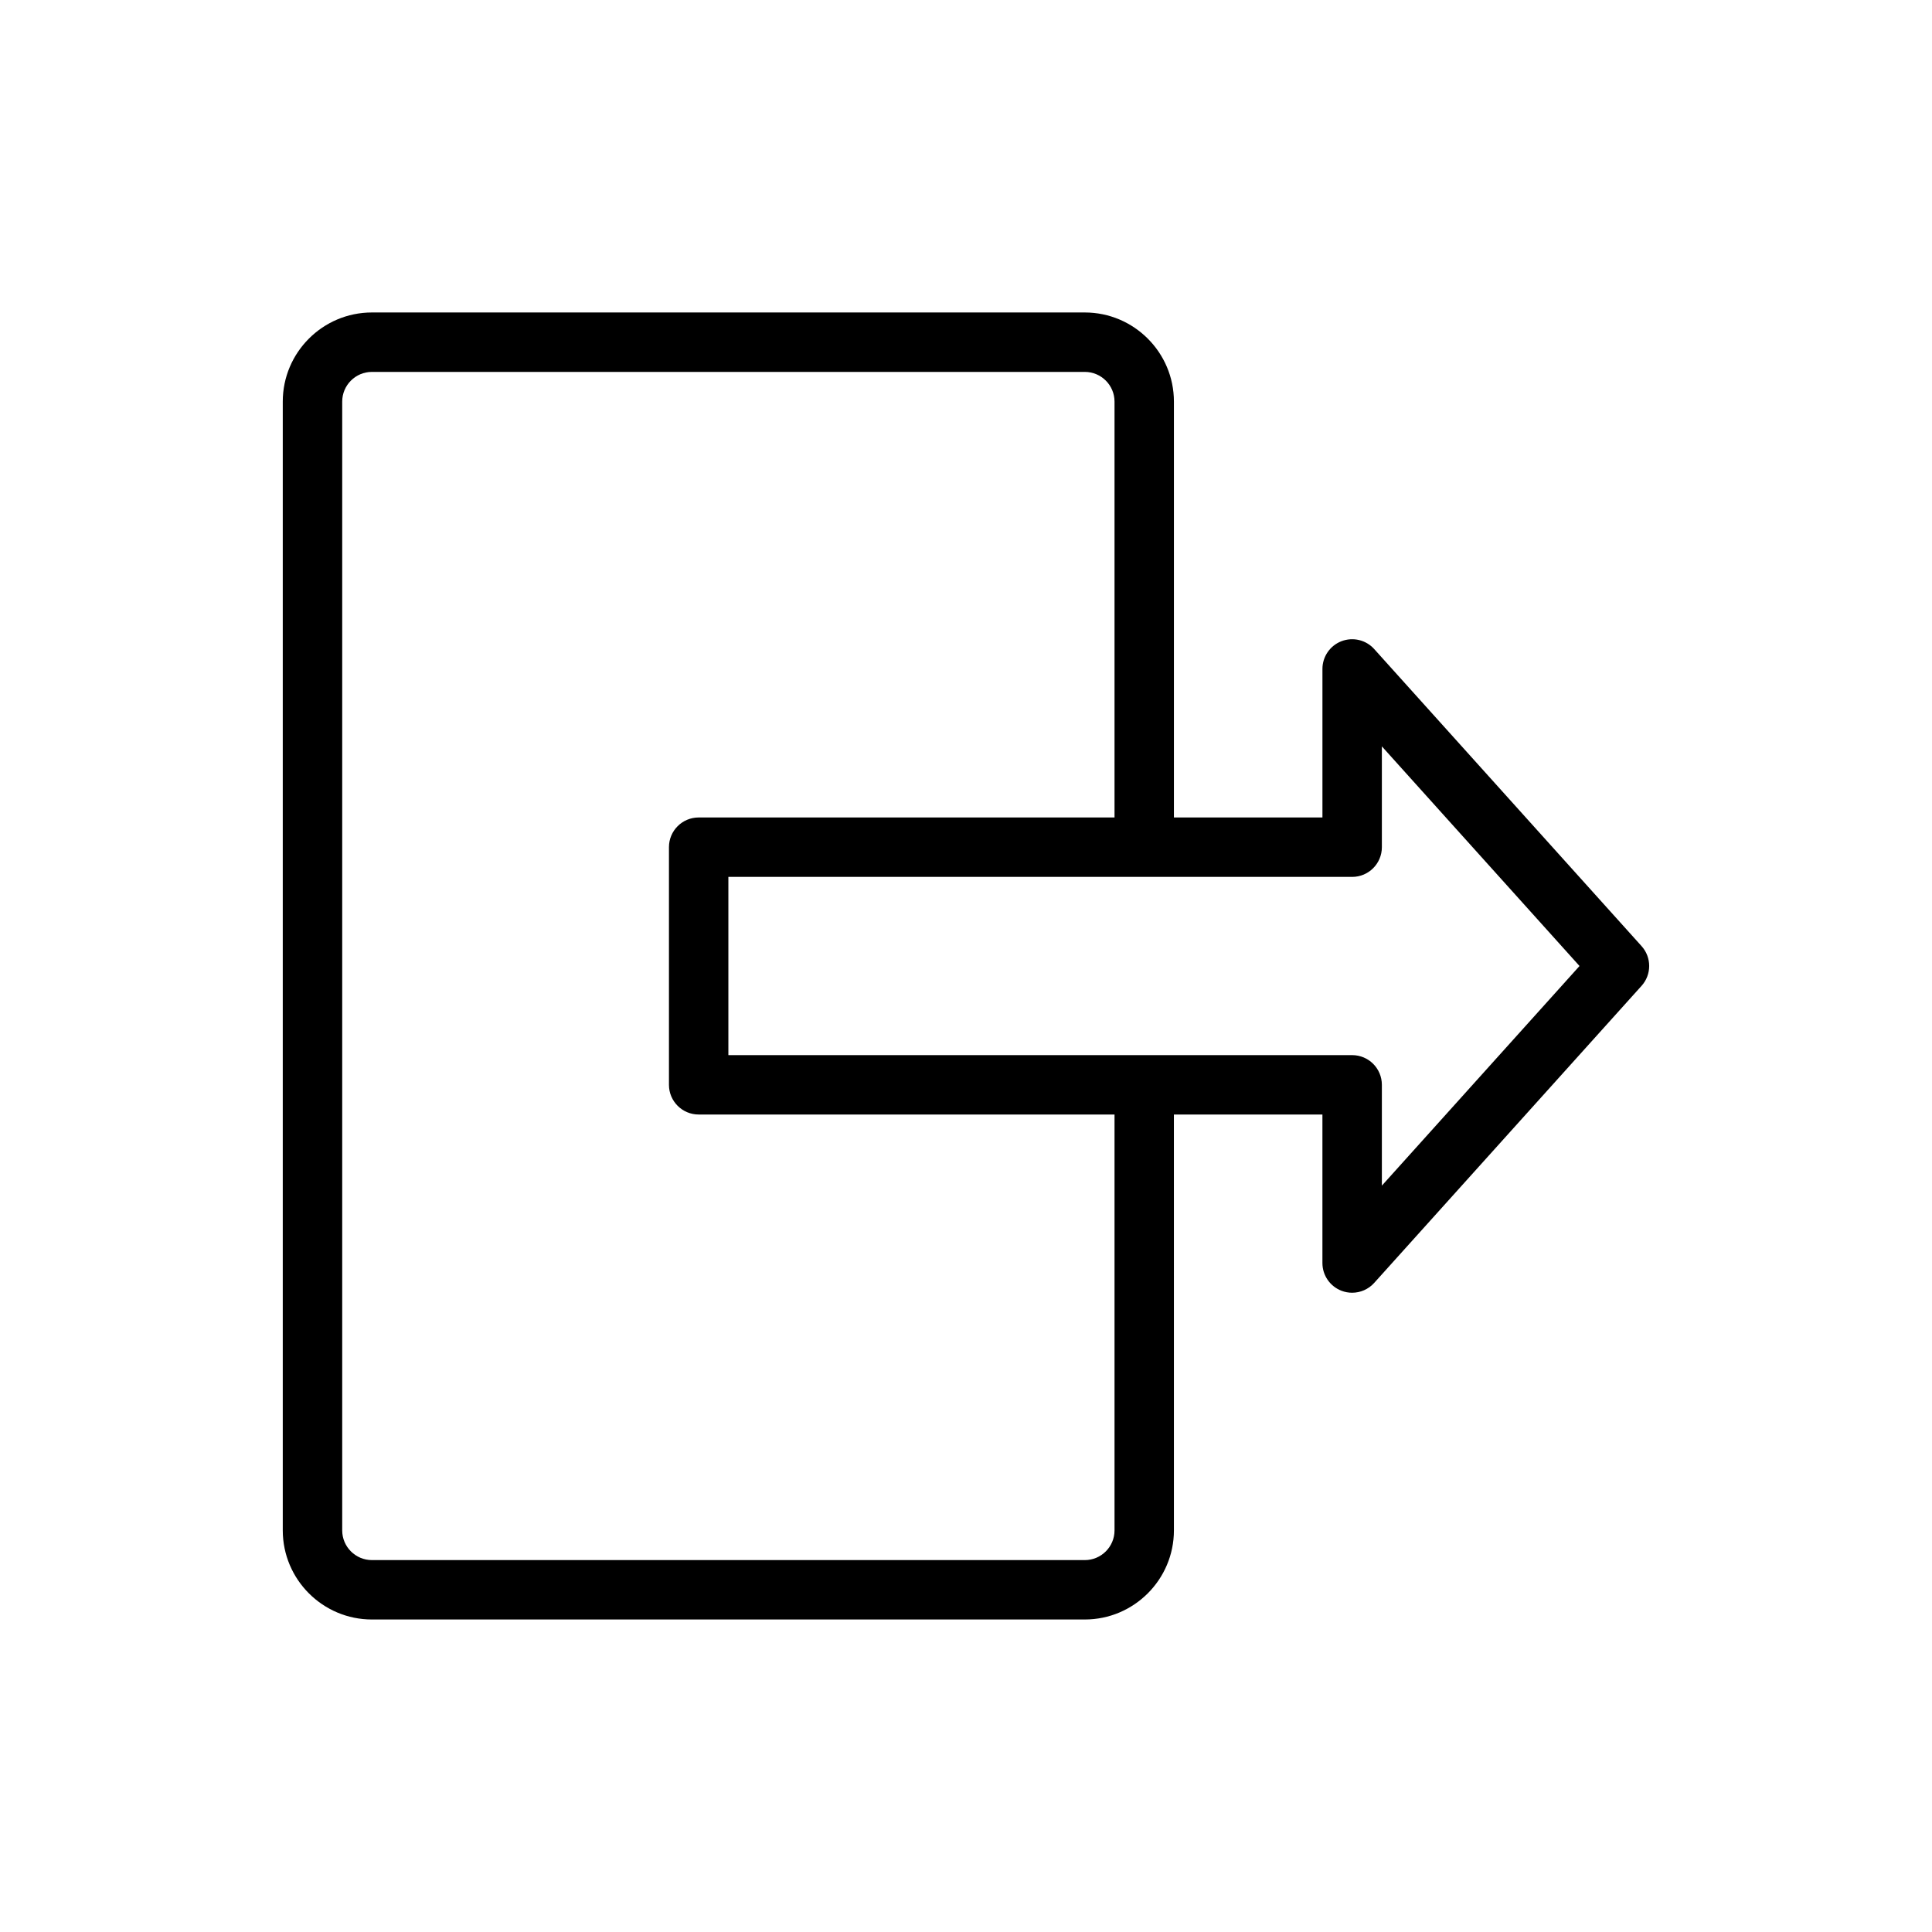 <?xml version="1.0" encoding="UTF-8"?>
<!-- Uploaded to: ICON Repo, www.svgrepo.com, Generator: ICON Repo Mixer Tools -->
<svg fill="#000000" width="800px" height="800px" version="1.1" viewBox="144 144 512 512" xmlns="http://www.w3.org/2000/svg">
 <path d="m579.03 394.73-70.848-78.719c-2.18-2.426-5.613-3.25-8.676-2.086-3.039 1.172-5.047 4.094-5.047 7.352v39.359h-39.359v-110.21c0-13.02-10.598-23.617-23.617-23.617h-188.93c-13.02 0-23.617 10.598-23.617 23.617v299.14c0 13.02 10.598 23.617 23.617 23.617h188.93c13.02 0 23.617-10.598 23.617-23.617l-0.004-110.21h39.359v39.359c0 3.258 2.008 6.18 5.055 7.352 0.922 0.355 1.875 0.52 2.82 0.52 2.188 0 4.328-0.914 5.848-2.606l70.848-78.719c2.699-2.992 2.699-7.543 0-10.535zm-139.67 154.84c0 4.336-3.527 7.871-7.871 7.871h-188.93c-4.344 0-7.871-3.535-7.871-7.871v-299.14c0-4.336 3.527-7.871 7.871-7.871h188.93c4.344 0 7.871 3.535 7.871 7.871v110.21h-110.21c-4.352 0-7.871 3.527-7.871 7.871v62.977c0 4.344 3.519 7.871 7.871 7.871h110.21zm70.848-91.363v-26.715c0-4.344-3.519-7.871-7.871-7.871l-165.31-0.004v-47.23h165.31c4.352 0 7.871-3.527 7.871-7.871v-26.719l52.379 58.207z"/>
</svg>